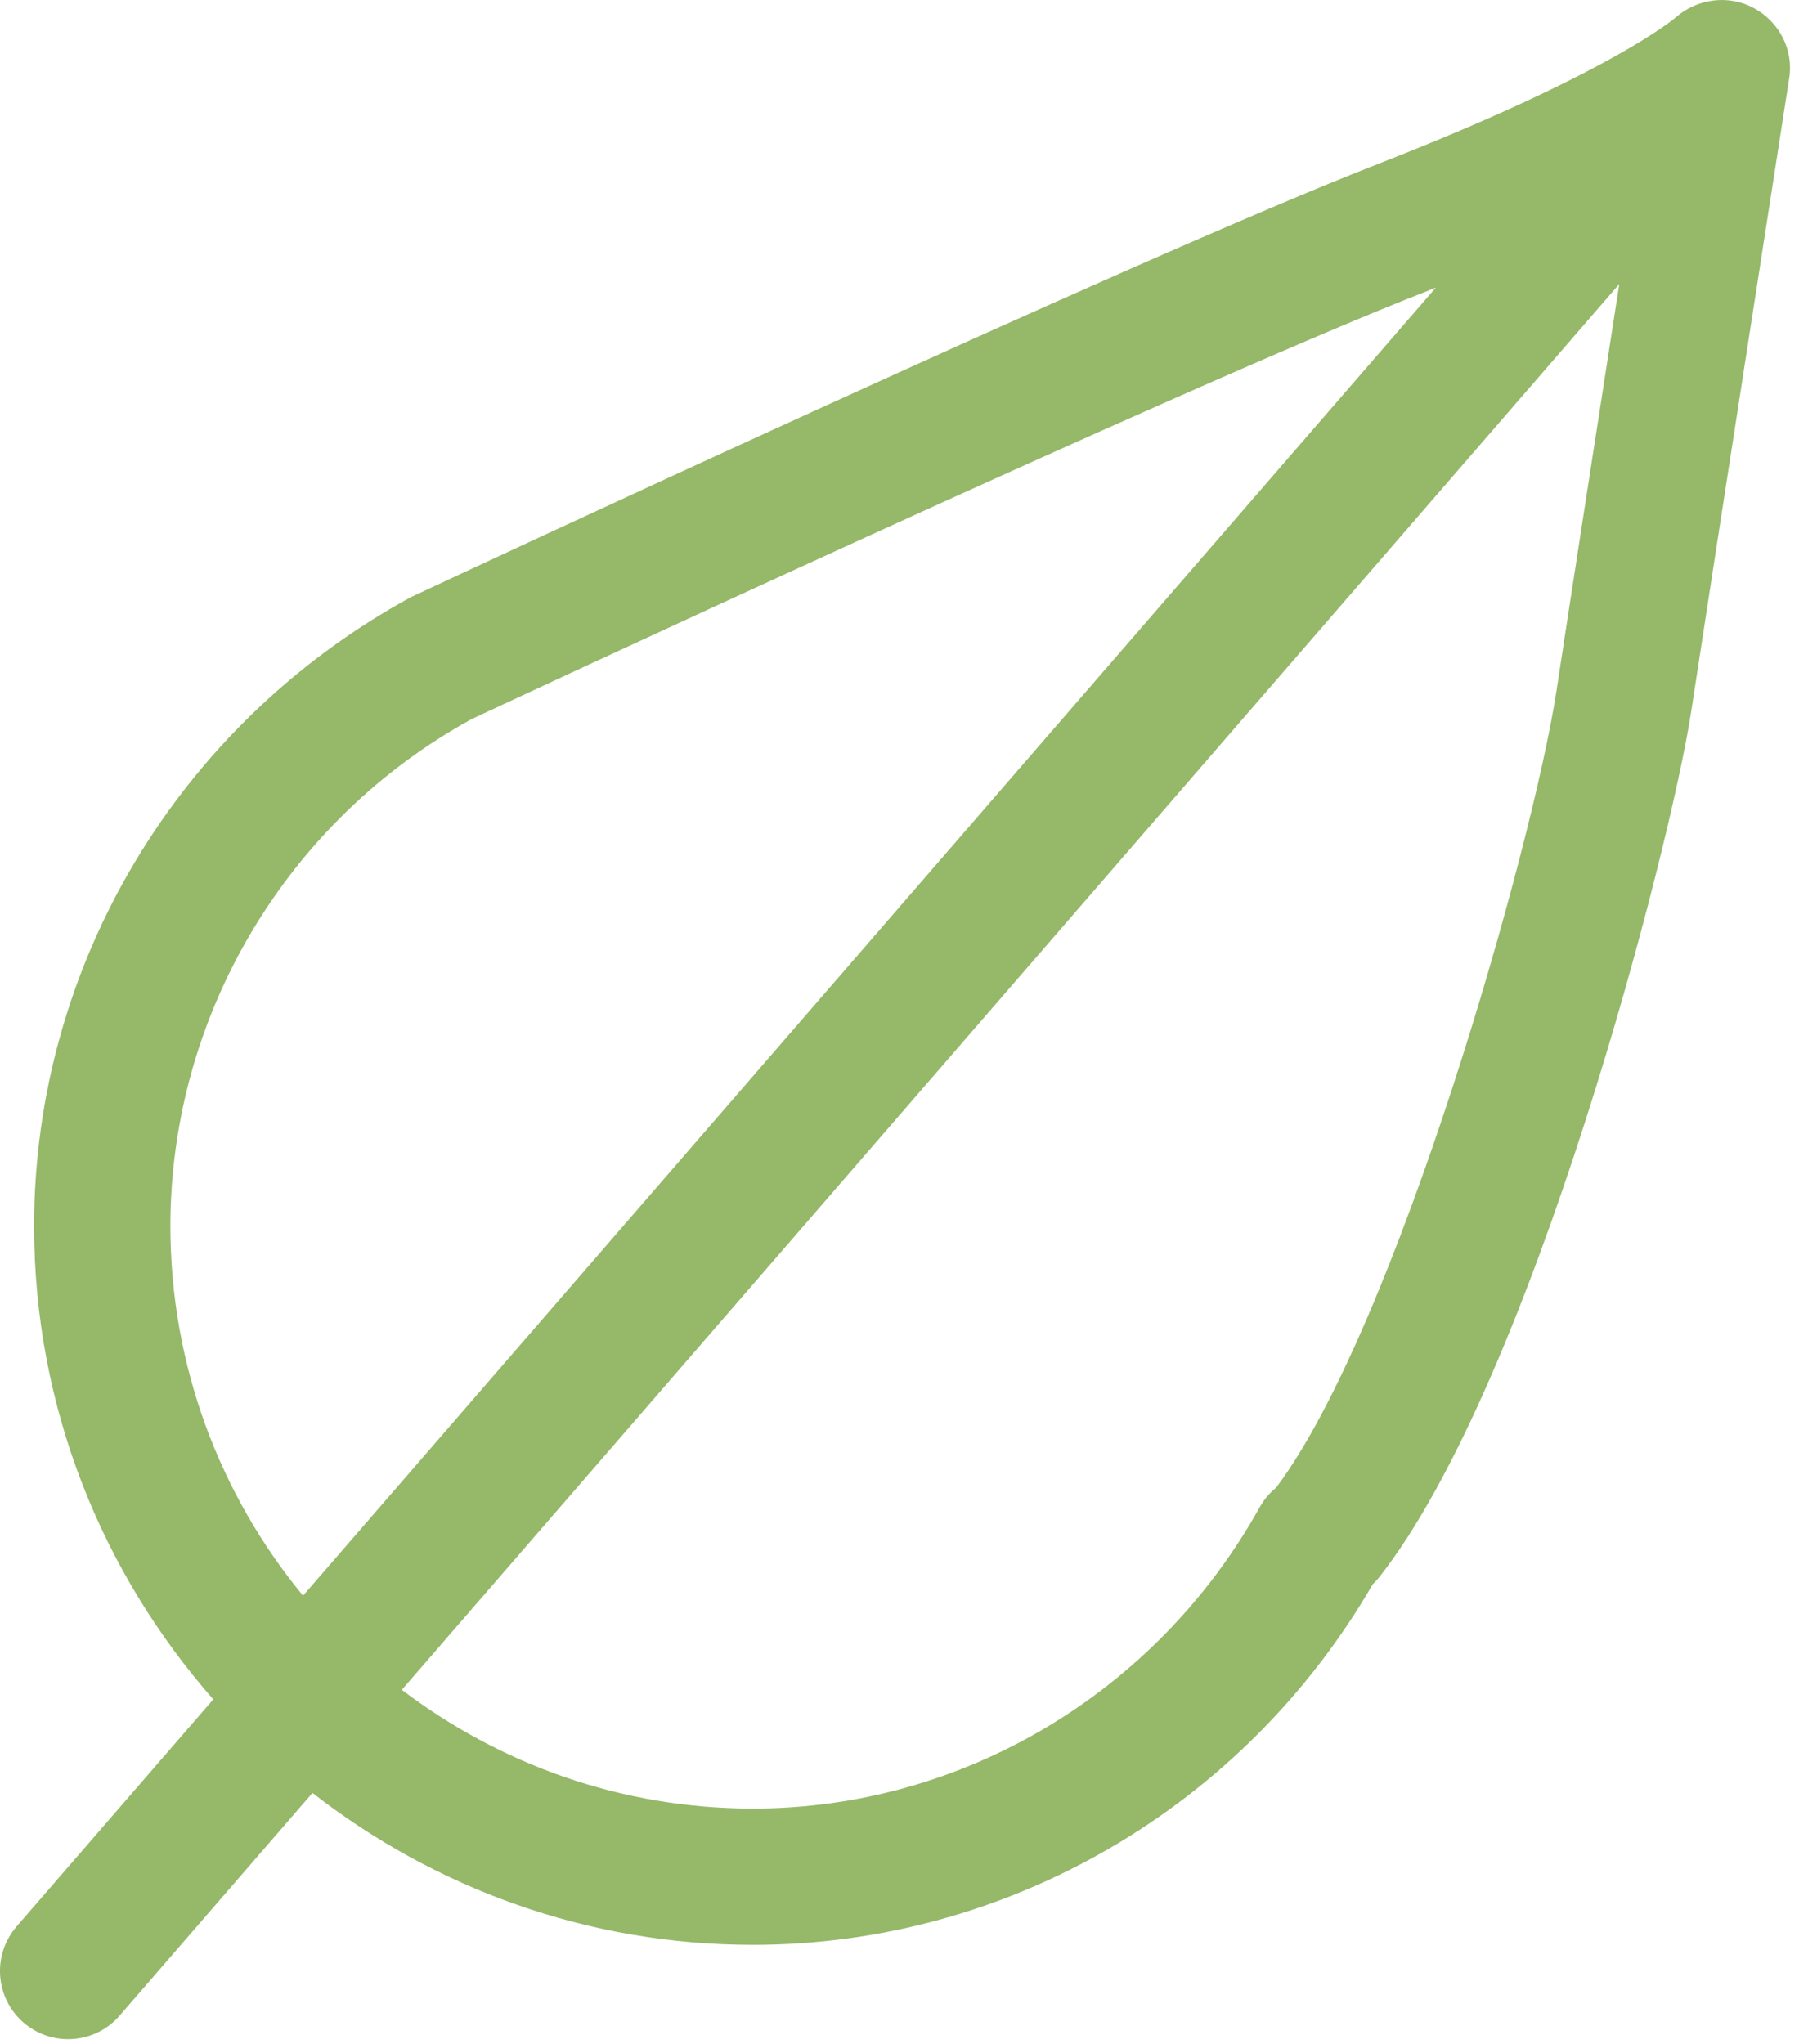 <?xml version="1.0" encoding="UTF-8"?> <svg xmlns="http://www.w3.org/2000/svg" width="40" height="45" viewBox="0 0 40 45" fill="none"> <path d="M30.219 34.873C30.272 34.821 30.321 34.769 30.357 34.724C33.74 30.433 36.774 18.647 37.231 15.658C37.708 12.518 39.389 1.717 39.389 1.716C39.486 1.091 39.169 0.484 38.614 0.18C38.06 -0.123 37.362 -0.035 36.888 0.385C36.874 0.397 35.478 1.604 30.351 3.603C24.961 5.705 9.763 12.806 9.035 13.15C3.926 15.942 0.751 21.245 0.751 26.988C0.751 30.979 2.248 34.619 4.695 37.406L0.366 42.404C-0.176 43.031 -0.109 43.978 0.518 44.52C0.802 44.766 1.151 44.886 1.499 44.886C1.919 44.886 2.337 44.71 2.633 44.368L6.879 39.465C9.56 41.553 12.919 42.809 16.573 42.809C22.178 42.81 27.381 39.776 30.219 34.873ZM3.751 26.988C3.751 22.342 6.327 18.048 10.389 15.825C10.546 15.752 26.141 8.464 31.44 6.398C31.501 6.374 31.551 6.353 31.611 6.329L6.671 35.124C4.848 32.909 3.751 30.074 3.751 26.988ZM16.574 39.81C13.671 39.81 10.998 38.829 8.846 37.196L35.648 6.251C35.14 9.523 34.524 13.497 34.265 15.205C33.741 18.637 30.738 29.225 28.094 32.745C28.038 32.792 27.986 32.84 27.948 32.88C27.864 32.97 27.792 33.069 27.732 33.176C25.455 37.268 21.18 39.81 16.574 39.81Z" fill="#95B869"></path> </svg> 
